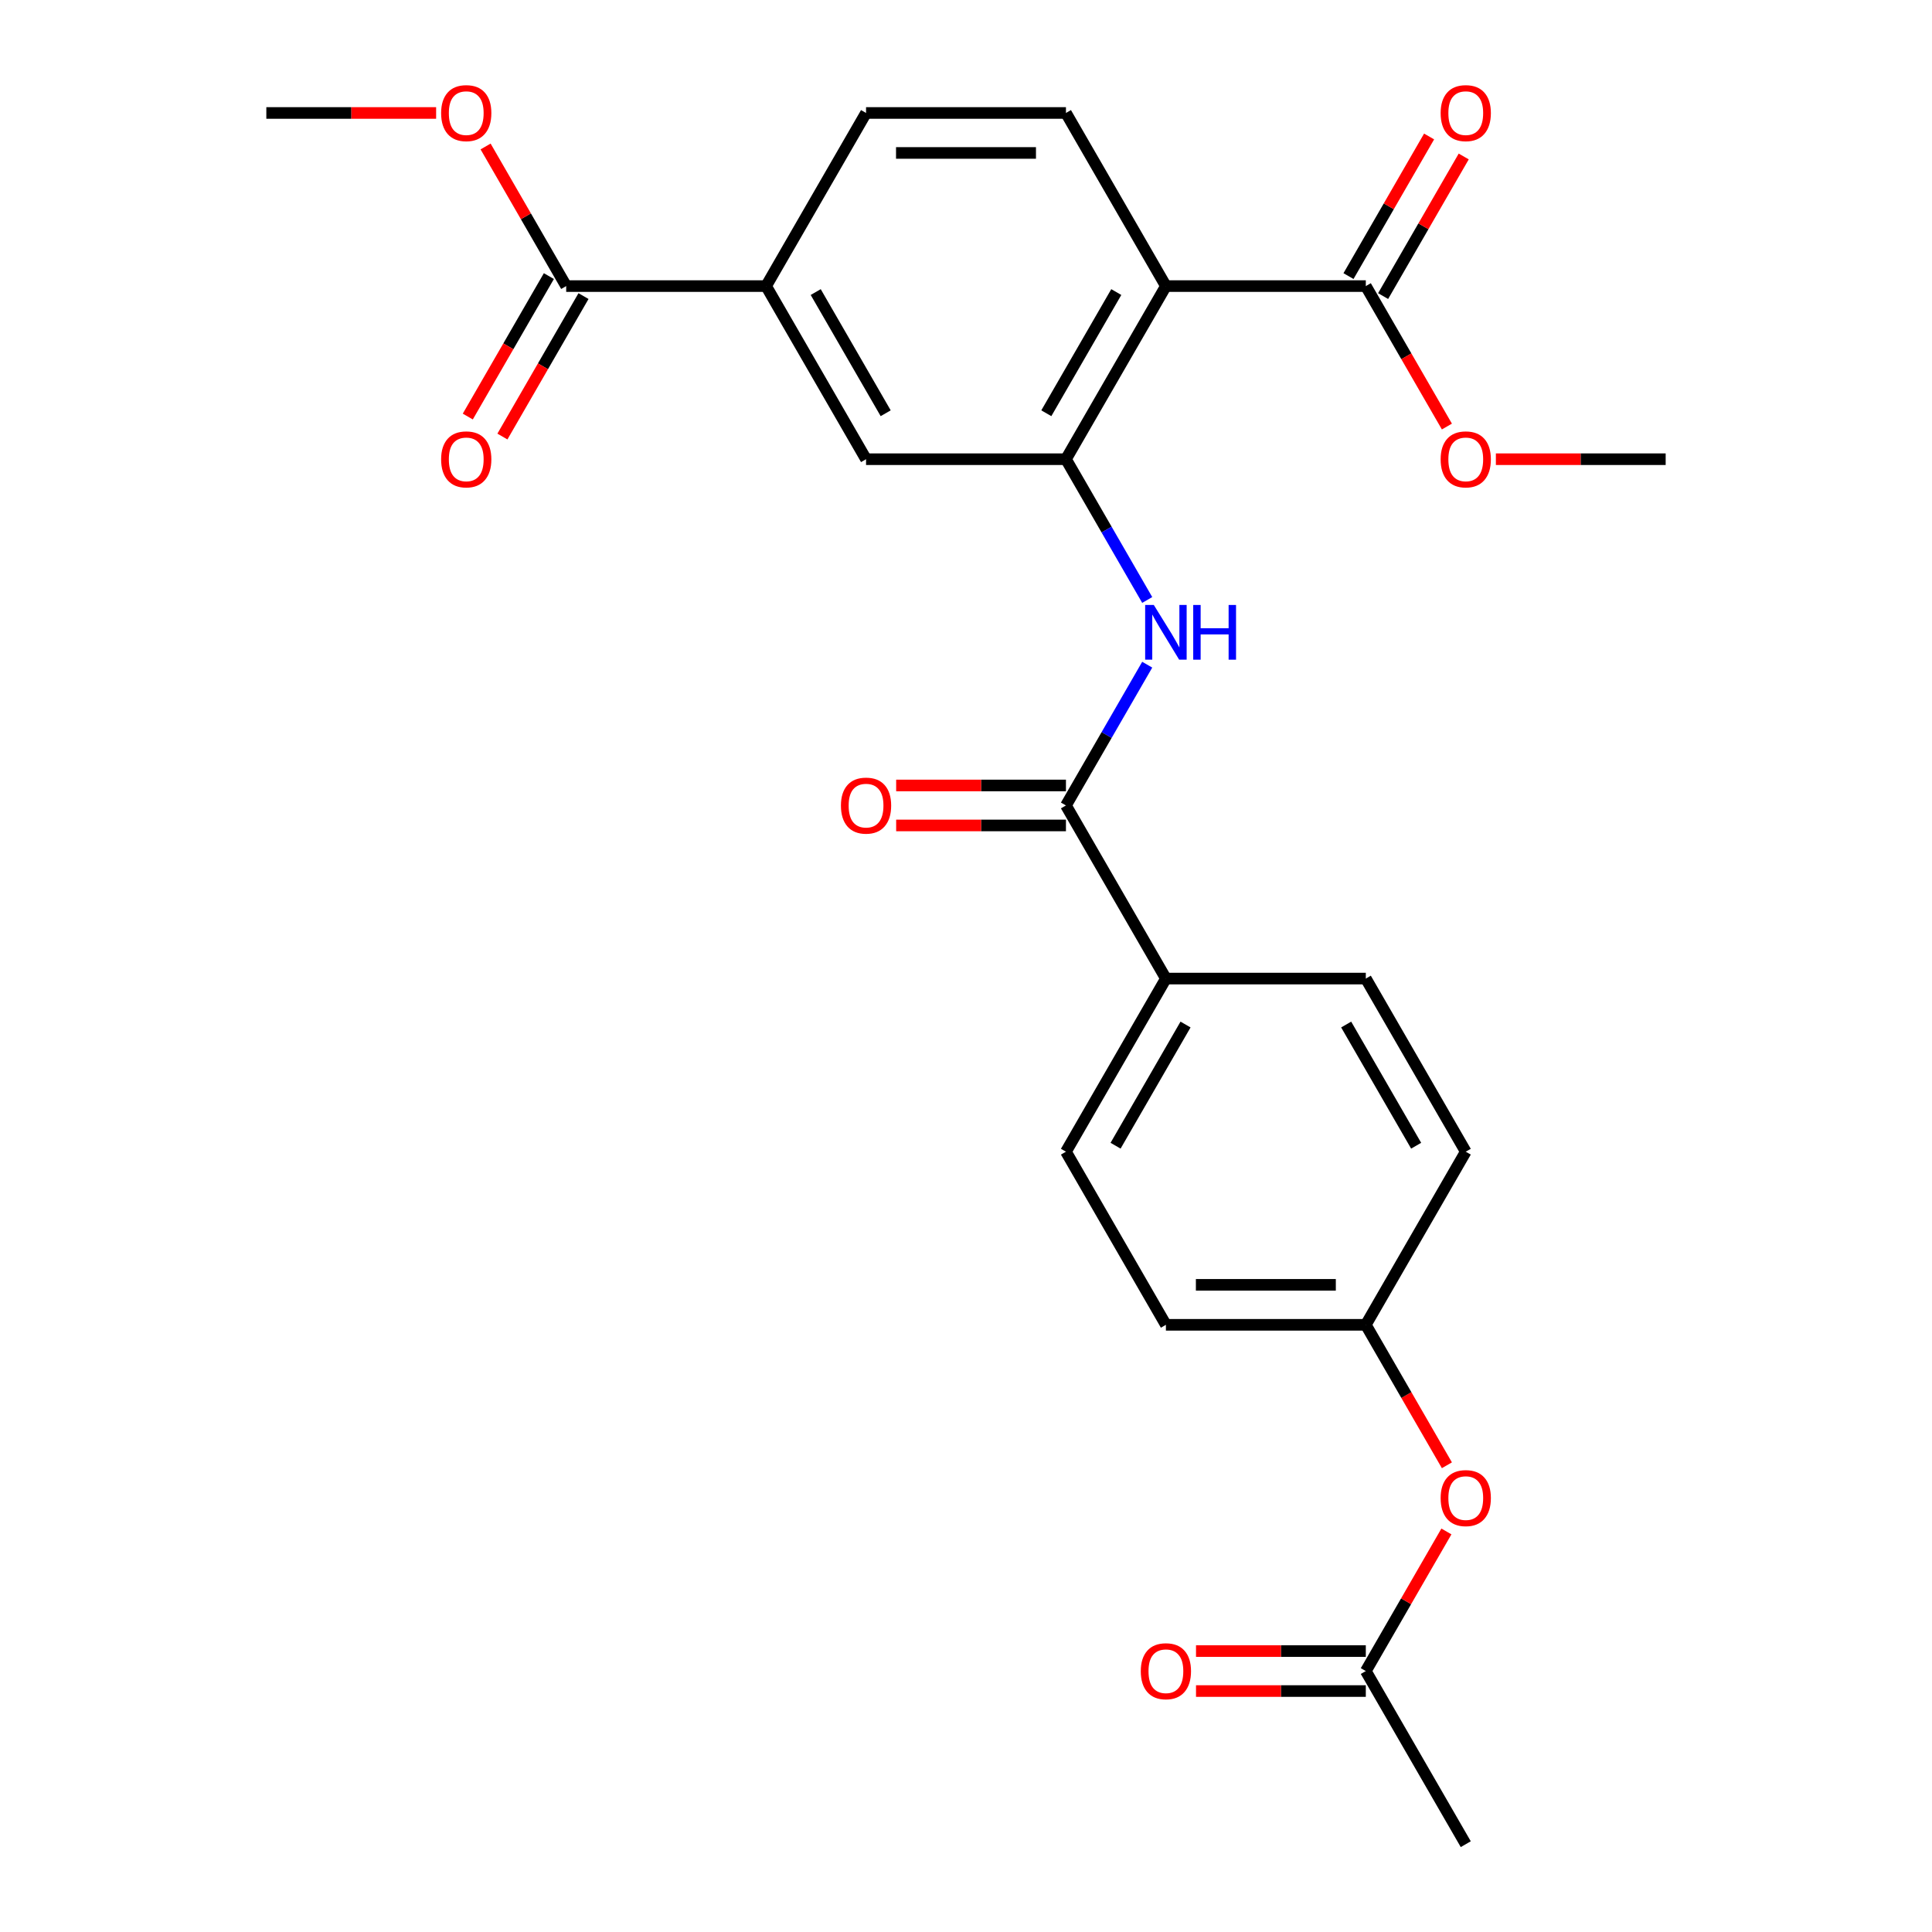 <?xml version='1.0' encoding='iso-8859-1'?>
<svg version='1.1' baseProfile='full'
              xmlns='http://www.w3.org/2000/svg'
                      xmlns:rdkit='http://www.rdkit.org/xml'
                      xmlns:xlink='http://www.w3.org/1999/xlink'
                  xml:space='preserve'
width='1000px' height='1000px' viewBox='0 0 1000 1000'>
<!-- END OF HEADER -->
<rect style='opacity:1.0;fill:#FFFFFF;stroke:none' width='1000' height='1000' x='0' y='0'> </rect>
<path class='bond-0' d='M 603.47,148.078 L 551.735,237.685' style='fill:none;fill-rule:evenodd;stroke:#000000;stroke-width:6px;stroke-linecap:butt;stroke-linejoin:miter;stroke-opacity:1' />
<path class='bond-0' d='M 577.788,151.172 L 541.574,213.897' style='fill:none;fill-rule:evenodd;stroke:#000000;stroke-width:6px;stroke-linecap:butt;stroke-linejoin:miter;stroke-opacity:1' />
<path class='bond-3' d='M 603.47,148.078 L 706.94,148.078' style='fill:none;fill-rule:evenodd;stroke:#000000;stroke-width:6px;stroke-linecap:butt;stroke-linejoin:miter;stroke-opacity:1' />
<path class='bond-7' d='M 603.47,148.078 L 551.735,58.47' style='fill:none;fill-rule:evenodd;stroke:#000000;stroke-width:6px;stroke-linecap:butt;stroke-linejoin:miter;stroke-opacity:1' />
<path class='bond-1' d='M 551.735,237.685 L 572.768,274.116' style='fill:none;fill-rule:evenodd;stroke:#000000;stroke-width:6px;stroke-linecap:butt;stroke-linejoin:miter;stroke-opacity:1' />
<path class='bond-1' d='M 572.768,274.116 L 593.801,310.546' style='fill:none;fill-rule:evenodd;stroke:#0000FF;stroke-width:6px;stroke-linecap:butt;stroke-linejoin:miter;stroke-opacity:1' />
<path class='bond-6' d='M 551.735,237.685 L 448.265,237.685' style='fill:none;fill-rule:evenodd;stroke:#000000;stroke-width:6px;stroke-linecap:butt;stroke-linejoin:miter;stroke-opacity:1' />
<path class='bond-2' d='M 593.801,344.039 L 572.768,380.47' style='fill:none;fill-rule:evenodd;stroke:#0000FF;stroke-width:6px;stroke-linecap:butt;stroke-linejoin:miter;stroke-opacity:1' />
<path class='bond-2' d='M 572.768,380.47 L 551.735,416.9' style='fill:none;fill-rule:evenodd;stroke:#000000;stroke-width:6px;stroke-linecap:butt;stroke-linejoin:miter;stroke-opacity:1' />
<path class='bond-8' d='M 551.735,416.9 L 603.47,506.508' style='fill:none;fill-rule:evenodd;stroke:#000000;stroke-width:6px;stroke-linecap:butt;stroke-linejoin:miter;stroke-opacity:1' />
<path class='bond-10' d='M 551.735,406.553 L 507.793,406.553' style='fill:none;fill-rule:evenodd;stroke:#000000;stroke-width:6px;stroke-linecap:butt;stroke-linejoin:miter;stroke-opacity:1' />
<path class='bond-10' d='M 507.793,406.553 L 463.852,406.553' style='fill:none;fill-rule:evenodd;stroke:#FF0000;stroke-width:6px;stroke-linecap:butt;stroke-linejoin:miter;stroke-opacity:1' />
<path class='bond-10' d='M 551.735,427.247 L 507.793,427.247' style='fill:none;fill-rule:evenodd;stroke:#000000;stroke-width:6px;stroke-linecap:butt;stroke-linejoin:miter;stroke-opacity:1' />
<path class='bond-10' d='M 507.793,427.247 L 463.852,427.247' style='fill:none;fill-rule:evenodd;stroke:#FF0000;stroke-width:6px;stroke-linecap:butt;stroke-linejoin:miter;stroke-opacity:1' />
<path class='bond-12' d='M 715.9,153.251 L 736.76,117.121' style='fill:none;fill-rule:evenodd;stroke:#000000;stroke-width:6px;stroke-linecap:butt;stroke-linejoin:miter;stroke-opacity:1' />
<path class='bond-12' d='M 736.76,117.121 L 757.62,80.99' style='fill:none;fill-rule:evenodd;stroke:#FF0000;stroke-width:6px;stroke-linecap:butt;stroke-linejoin:miter;stroke-opacity:1' />
<path class='bond-12' d='M 697.979,142.904 L 718.839,106.774' style='fill:none;fill-rule:evenodd;stroke:#000000;stroke-width:6px;stroke-linecap:butt;stroke-linejoin:miter;stroke-opacity:1' />
<path class='bond-12' d='M 718.839,106.774 L 739.699,70.643' style='fill:none;fill-rule:evenodd;stroke:#FF0000;stroke-width:6px;stroke-linecap:butt;stroke-linejoin:miter;stroke-opacity:1' />
<path class='bond-19' d='M 706.94,148.078 L 727.927,184.428' style='fill:none;fill-rule:evenodd;stroke:#000000;stroke-width:6px;stroke-linecap:butt;stroke-linejoin:miter;stroke-opacity:1' />
<path class='bond-19' d='M 727.927,184.428 L 748.914,220.778' style='fill:none;fill-rule:evenodd;stroke:#FF0000;stroke-width:6px;stroke-linecap:butt;stroke-linejoin:miter;stroke-opacity:1' />
<path class='bond-4' d='M 293.06,148.078 L 396.53,148.078' style='fill:none;fill-rule:evenodd;stroke:#000000;stroke-width:6px;stroke-linecap:butt;stroke-linejoin:miter;stroke-opacity:1' />
<path class='bond-13' d='M 284.1,142.904 L 263.113,179.255' style='fill:none;fill-rule:evenodd;stroke:#000000;stroke-width:6px;stroke-linecap:butt;stroke-linejoin:miter;stroke-opacity:1' />
<path class='bond-13' d='M 263.113,179.255 L 242.126,215.605' style='fill:none;fill-rule:evenodd;stroke:#FF0000;stroke-width:6px;stroke-linecap:butt;stroke-linejoin:miter;stroke-opacity:1' />
<path class='bond-13' d='M 302.021,153.251 L 281.034,189.602' style='fill:none;fill-rule:evenodd;stroke:#000000;stroke-width:6px;stroke-linecap:butt;stroke-linejoin:miter;stroke-opacity:1' />
<path class='bond-13' d='M 281.034,189.602 L 260.047,225.952' style='fill:none;fill-rule:evenodd;stroke:#FF0000;stroke-width:6px;stroke-linecap:butt;stroke-linejoin:miter;stroke-opacity:1' />
<path class='bond-20' d='M 293.06,148.078 L 272.2,111.947' style='fill:none;fill-rule:evenodd;stroke:#000000;stroke-width:6px;stroke-linecap:butt;stroke-linejoin:miter;stroke-opacity:1' />
<path class='bond-20' d='M 272.2,111.947 L 251.34,75.817' style='fill:none;fill-rule:evenodd;stroke:#FF0000;stroke-width:6px;stroke-linecap:butt;stroke-linejoin:miter;stroke-opacity:1' />
<path class='bond-5' d='M 396.53,148.078 L 448.265,58.47' style='fill:none;fill-rule:evenodd;stroke:#000000;stroke-width:6px;stroke-linecap:butt;stroke-linejoin:miter;stroke-opacity:1' />
<path class='bond-26' d='M 396.53,148.078 L 448.265,237.685' style='fill:none;fill-rule:evenodd;stroke:#000000;stroke-width:6px;stroke-linecap:butt;stroke-linejoin:miter;stroke-opacity:1' />
<path class='bond-26' d='M 422.212,151.172 L 458.426,213.897' style='fill:none;fill-rule:evenodd;stroke:#000000;stroke-width:6px;stroke-linecap:butt;stroke-linejoin:miter;stroke-opacity:1' />
<path class='bond-11' d='M 551.735,58.47 L 448.265,58.47' style='fill:none;fill-rule:evenodd;stroke:#000000;stroke-width:6px;stroke-linecap:butt;stroke-linejoin:miter;stroke-opacity:1' />
<path class='bond-11' d='M 536.214,79.164 L 463.786,79.164' style='fill:none;fill-rule:evenodd;stroke:#000000;stroke-width:6px;stroke-linecap:butt;stroke-linejoin:miter;stroke-opacity:1' />
<path class='bond-16' d='M 603.47,506.508 L 551.735,596.115' style='fill:none;fill-rule:evenodd;stroke:#000000;stroke-width:6px;stroke-linecap:butt;stroke-linejoin:miter;stroke-opacity:1' />
<path class='bond-16' d='M 613.631,530.296 L 577.417,593.021' style='fill:none;fill-rule:evenodd;stroke:#000000;stroke-width:6px;stroke-linecap:butt;stroke-linejoin:miter;stroke-opacity:1' />
<path class='bond-17' d='M 603.47,506.508 L 706.94,506.508' style='fill:none;fill-rule:evenodd;stroke:#000000;stroke-width:6px;stroke-linecap:butt;stroke-linejoin:miter;stroke-opacity:1' />
<path class='bond-9' d='M 706.94,864.938 L 727.8,828.808' style='fill:none;fill-rule:evenodd;stroke:#000000;stroke-width:6px;stroke-linecap:butt;stroke-linejoin:miter;stroke-opacity:1' />
<path class='bond-9' d='M 727.8,828.808 L 748.66,792.677' style='fill:none;fill-rule:evenodd;stroke:#FF0000;stroke-width:6px;stroke-linecap:butt;stroke-linejoin:miter;stroke-opacity:1' />
<path class='bond-15' d='M 706.94,854.591 L 662.998,854.591' style='fill:none;fill-rule:evenodd;stroke:#000000;stroke-width:6px;stroke-linecap:butt;stroke-linejoin:miter;stroke-opacity:1' />
<path class='bond-15' d='M 662.998,854.591 L 619.057,854.591' style='fill:none;fill-rule:evenodd;stroke:#FF0000;stroke-width:6px;stroke-linecap:butt;stroke-linejoin:miter;stroke-opacity:1' />
<path class='bond-15' d='M 706.94,875.285 L 662.998,875.285' style='fill:none;fill-rule:evenodd;stroke:#000000;stroke-width:6px;stroke-linecap:butt;stroke-linejoin:miter;stroke-opacity:1' />
<path class='bond-15' d='M 662.998,875.285 L 619.057,875.285' style='fill:none;fill-rule:evenodd;stroke:#FF0000;stroke-width:6px;stroke-linecap:butt;stroke-linejoin:miter;stroke-opacity:1' />
<path class='bond-23' d='M 706.94,864.938 L 758.675,954.545' style='fill:none;fill-rule:evenodd;stroke:#000000;stroke-width:6px;stroke-linecap:butt;stroke-linejoin:miter;stroke-opacity:1' />
<path class='bond-14' d='M 748.914,758.424 L 727.927,722.073' style='fill:none;fill-rule:evenodd;stroke:#FF0000;stroke-width:6px;stroke-linecap:butt;stroke-linejoin:miter;stroke-opacity:1' />
<path class='bond-14' d='M 727.927,722.073 L 706.94,685.723' style='fill:none;fill-rule:evenodd;stroke:#000000;stroke-width:6px;stroke-linecap:butt;stroke-linejoin:miter;stroke-opacity:1' />
<path class='bond-22' d='M 551.735,596.115 L 603.47,685.723' style='fill:none;fill-rule:evenodd;stroke:#000000;stroke-width:6px;stroke-linecap:butt;stroke-linejoin:miter;stroke-opacity:1' />
<path class='bond-21' d='M 706.94,506.508 L 758.675,596.115' style='fill:none;fill-rule:evenodd;stroke:#000000;stroke-width:6px;stroke-linecap:butt;stroke-linejoin:miter;stroke-opacity:1' />
<path class='bond-21' d='M 696.778,530.296 L 732.993,593.021' style='fill:none;fill-rule:evenodd;stroke:#000000;stroke-width:6px;stroke-linecap:butt;stroke-linejoin:miter;stroke-opacity:1' />
<path class='bond-18' d='M 706.94,685.723 L 758.675,596.115' style='fill:none;fill-rule:evenodd;stroke:#000000;stroke-width:6px;stroke-linecap:butt;stroke-linejoin:miter;stroke-opacity:1' />
<path class='bond-27' d='M 706.94,685.723 L 603.47,685.723' style='fill:none;fill-rule:evenodd;stroke:#000000;stroke-width:6px;stroke-linecap:butt;stroke-linejoin:miter;stroke-opacity:1' />
<path class='bond-27' d='M 691.419,665.029 L 618.99,665.029' style='fill:none;fill-rule:evenodd;stroke:#000000;stroke-width:6px;stroke-linecap:butt;stroke-linejoin:miter;stroke-opacity:1' />
<path class='bond-25' d='M 774.261,237.685 L 818.203,237.685' style='fill:none;fill-rule:evenodd;stroke:#FF0000;stroke-width:6px;stroke-linecap:butt;stroke-linejoin:miter;stroke-opacity:1' />
<path class='bond-25' d='M 818.203,237.685 L 862.145,237.685' style='fill:none;fill-rule:evenodd;stroke:#000000;stroke-width:6px;stroke-linecap:butt;stroke-linejoin:miter;stroke-opacity:1' />
<path class='bond-24' d='M 225.739,58.47 L 181.797,58.47' style='fill:none;fill-rule:evenodd;stroke:#FF0000;stroke-width:6px;stroke-linecap:butt;stroke-linejoin:miter;stroke-opacity:1' />
<path class='bond-24' d='M 181.797,58.47 L 137.855,58.47' style='fill:none;fill-rule:evenodd;stroke:#000000;stroke-width:6px;stroke-linecap:butt;stroke-linejoin:miter;stroke-opacity:1' />
<path  class='atom-2' d='M 597.21 313.133
L 606.49 328.133
Q 607.41 329.613, 608.89 332.293
Q 610.37 334.973, 610.45 335.133
L 610.45 313.133
L 614.21 313.133
L 614.21 341.453
L 610.33 341.453
L 600.37 325.053
Q 599.21 323.133, 597.97 320.933
Q 596.77 318.733, 596.41 318.053
L 596.41 341.453
L 592.73 341.453
L 592.73 313.133
L 597.21 313.133
' fill='#0000FF'/>
<path  class='atom-2' d='M 617.61 313.133
L 621.45 313.133
L 621.45 325.173
L 635.93 325.173
L 635.93 313.133
L 639.77 313.133
L 639.77 341.453
L 635.93 341.453
L 635.93 328.373
L 621.45 328.373
L 621.45 341.453
L 617.61 341.453
L 617.61 313.133
' fill='#0000FF'/>
<path  class='atom-11' d='M 435.265 416.98
Q 435.265 410.18, 438.625 406.38
Q 441.985 402.58, 448.265 402.58
Q 454.545 402.58, 457.905 406.38
Q 461.265 410.18, 461.265 416.98
Q 461.265 423.86, 457.865 427.78
Q 454.465 431.66, 448.265 431.66
Q 442.025 431.66, 438.625 427.78
Q 435.265 423.9, 435.265 416.98
M 448.265 428.46
Q 452.585 428.46, 454.905 425.58
Q 457.265 422.66, 457.265 416.98
Q 457.265 411.42, 454.905 408.62
Q 452.585 405.78, 448.265 405.78
Q 443.945 405.78, 441.585 408.58
Q 439.265 411.38, 439.265 416.98
Q 439.265 422.7, 441.585 425.58
Q 443.945 428.46, 448.265 428.46
' fill='#FF0000'/>
<path  class='atom-13' d='M 745.675 58.55
Q 745.675 51.75, 749.035 47.95
Q 752.395 44.15, 758.675 44.15
Q 764.955 44.15, 768.315 47.95
Q 771.675 51.75, 771.675 58.55
Q 771.675 65.43, 768.275 69.35
Q 764.875 73.23, 758.675 73.23
Q 752.435 73.23, 749.035 69.35
Q 745.675 65.47, 745.675 58.55
M 758.675 70.03
Q 762.995 70.03, 765.315 67.15
Q 767.675 64.23, 767.675 58.55
Q 767.675 52.99, 765.315 50.19
Q 762.995 47.35, 758.675 47.35
Q 754.355 47.35, 751.995 50.15
Q 749.675 52.95, 749.675 58.55
Q 749.675 64.27, 751.995 67.15
Q 754.355 70.03, 758.675 70.03
' fill='#FF0000'/>
<path  class='atom-14' d='M 228.325 237.765
Q 228.325 230.965, 231.685 227.165
Q 235.045 223.365, 241.325 223.365
Q 247.605 223.365, 250.965 227.165
Q 254.325 230.965, 254.325 237.765
Q 254.325 244.645, 250.925 248.565
Q 247.525 252.445, 241.325 252.445
Q 235.085 252.445, 231.685 248.565
Q 228.325 244.685, 228.325 237.765
M 241.325 249.245
Q 245.645 249.245, 247.965 246.365
Q 250.325 243.445, 250.325 237.765
Q 250.325 232.205, 247.965 229.405
Q 245.645 226.565, 241.325 226.565
Q 237.005 226.565, 234.645 229.365
Q 232.325 232.165, 232.325 237.765
Q 232.325 243.485, 234.645 246.365
Q 237.005 249.245, 241.325 249.245
' fill='#FF0000'/>
<path  class='atom-15' d='M 745.675 775.41
Q 745.675 768.61, 749.035 764.81
Q 752.395 761.01, 758.675 761.01
Q 764.955 761.01, 768.315 764.81
Q 771.675 768.61, 771.675 775.41
Q 771.675 782.29, 768.275 786.21
Q 764.875 790.09, 758.675 790.09
Q 752.435 790.09, 749.035 786.21
Q 745.675 782.33, 745.675 775.41
M 758.675 786.89
Q 762.995 786.89, 765.315 784.01
Q 767.675 781.09, 767.675 775.41
Q 767.675 769.85, 765.315 767.05
Q 762.995 764.21, 758.675 764.21
Q 754.355 764.21, 751.995 767.01
Q 749.675 769.81, 749.675 775.41
Q 749.675 781.13, 751.995 784.01
Q 754.355 786.89, 758.675 786.89
' fill='#FF0000'/>
<path  class='atom-16' d='M 590.47 865.018
Q 590.47 858.218, 593.83 854.418
Q 597.19 850.618, 603.47 850.618
Q 609.75 850.618, 613.11 854.418
Q 616.47 858.218, 616.47 865.018
Q 616.47 871.898, 613.07 875.818
Q 609.67 879.698, 603.47 879.698
Q 597.23 879.698, 593.83 875.818
Q 590.47 871.938, 590.47 865.018
M 603.47 876.498
Q 607.79 876.498, 610.11 873.618
Q 612.47 870.698, 612.47 865.018
Q 612.47 859.458, 610.11 856.658
Q 607.79 853.818, 603.47 853.818
Q 599.15 853.818, 596.79 856.618
Q 594.47 859.418, 594.47 865.018
Q 594.47 870.738, 596.79 873.618
Q 599.15 876.498, 603.47 876.498
' fill='#FF0000'/>
<path  class='atom-20' d='M 745.675 237.765
Q 745.675 230.965, 749.035 227.165
Q 752.395 223.365, 758.675 223.365
Q 764.955 223.365, 768.315 227.165
Q 771.675 230.965, 771.675 237.765
Q 771.675 244.645, 768.275 248.565
Q 764.875 252.445, 758.675 252.445
Q 752.435 252.445, 749.035 248.565
Q 745.675 244.685, 745.675 237.765
M 758.675 249.245
Q 762.995 249.245, 765.315 246.365
Q 767.675 243.445, 767.675 237.765
Q 767.675 232.205, 765.315 229.405
Q 762.995 226.565, 758.675 226.565
Q 754.355 226.565, 751.995 229.365
Q 749.675 232.165, 749.675 237.765
Q 749.675 243.485, 751.995 246.365
Q 754.355 249.245, 758.675 249.245
' fill='#FF0000'/>
<path  class='atom-21' d='M 228.325 58.55
Q 228.325 51.75, 231.685 47.95
Q 235.045 44.15, 241.325 44.15
Q 247.605 44.15, 250.965 47.95
Q 254.325 51.75, 254.325 58.55
Q 254.325 65.43, 250.925 69.35
Q 247.525 73.23, 241.325 73.23
Q 235.085 73.23, 231.685 69.35
Q 228.325 65.47, 228.325 58.55
M 241.325 70.03
Q 245.645 70.03, 247.965 67.15
Q 250.325 64.23, 250.325 58.55
Q 250.325 52.99, 247.965 50.19
Q 245.645 47.35, 241.325 47.35
Q 237.005 47.35, 234.645 50.15
Q 232.325 52.95, 232.325 58.55
Q 232.325 64.27, 234.645 67.15
Q 237.005 70.03, 241.325 70.03
' fill='#FF0000'/>
</svg>
